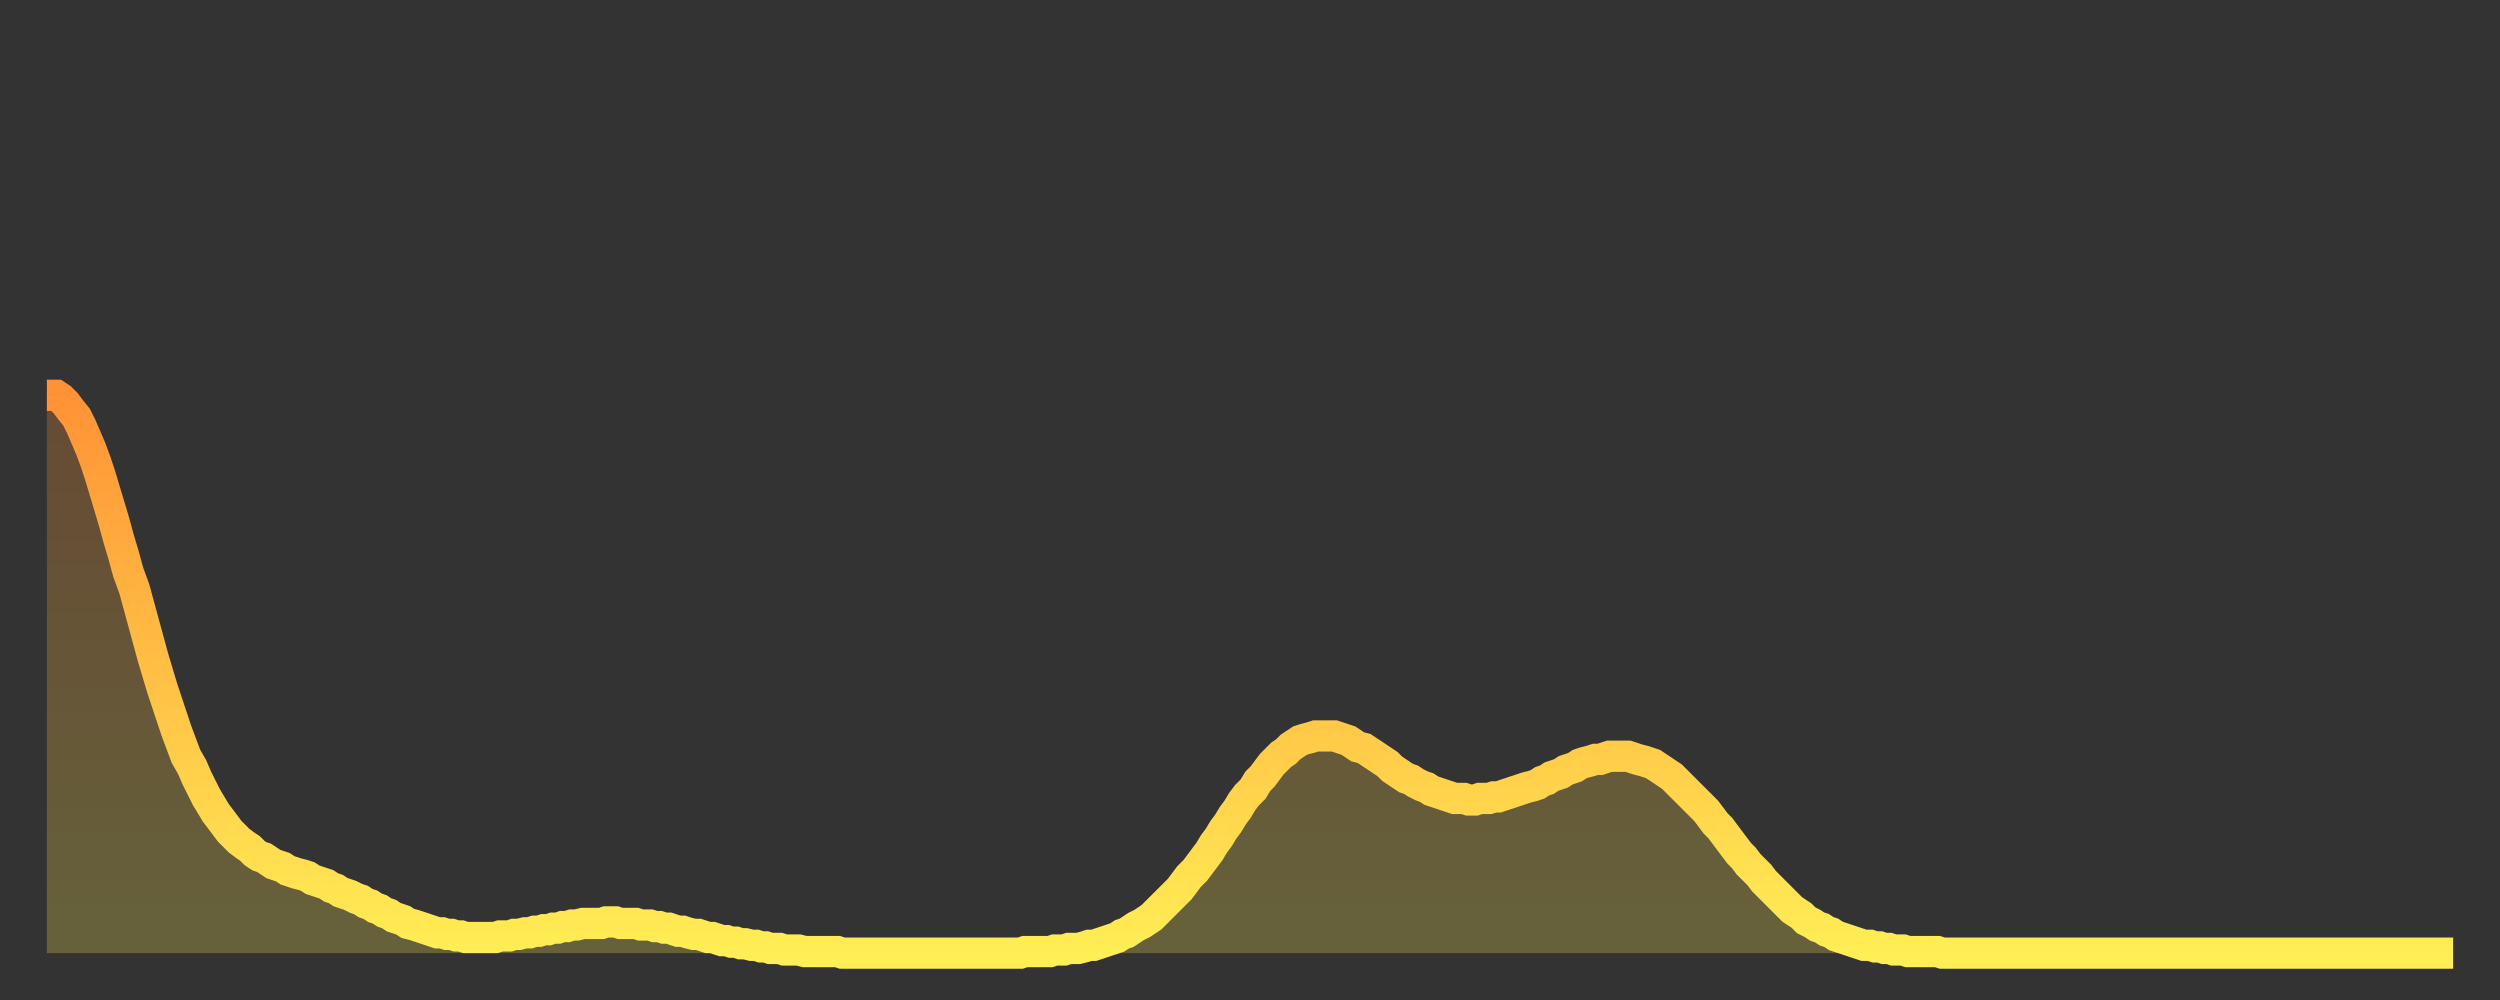 <?xml version="1.0" encoding="utf-8" ?>
<svg baseProfile="full" height="64" version="1.1" width="160" xmlns="http://www.w3.org/2000/svg" xmlns:ev="http://www.w3.org/2001/xml-events" xmlns:xlink="http://www.w3.org/1999/xlink"><rect width="100%" height="100%" fill="#333333" stroke="none"/><defs><linearGradient id="id6860" x1="0" x2="0" y1="0" y2="1"><stop offset="0%" stop-color="#ff9236" /><stop offset="50%" stop-color="#ffc045" /><stop offset="100%" stop-color="#ffee55" /></linearGradient></defs><g transform="translate(3,3)"><g><path d="M 0.0 22.3 0.3 22.3 0.6 22.3 0.9 22.5 1.2 22.8 1.5 23.2 1.9 23.7 2.2 24.3 2.5 25.0 2.8 25.7 3.1 26.5 3.4 27.4 3.7 28.4 4.0 29.4 4.3 30.4 4.6 31.5 4.9 32.5 5.2 33.6 5.6 34.7 5.9 35.8 6.2 36.9 6.5 38.0 6.8 39.1 7.1 40.1 7.4 41.1 7.7 42.0 8.0 42.9 8.3 43.8 8.6 44.6 8.9 45.4 9.3 46.1 9.6 46.8 9.9 47.4 10.2 48.0 10.5 48.5 10.8 49.0 11.1 49.4 11.4 49.8 11.7 50.2 12.0 50.5 12.3 50.8 12.7 51.1 13.0 51.3 13.3 51.6 13.6 51.8 13.9 51.9 14.2 52.1 14.5 52.3 14.8 52.4 15.1 52.5 15.4 52.7 15.7 52.8 16.0 52.9 16.4 53.0 16.7 53.1 17.0 53.3 17.3 53.4 17.6 53.5 17.9 53.6 18.2 53.8 18.5 53.9 18.8 54.1 19.1 54.2 19.4 54.3 19.8 54.5 20.1 54.6 20.4 54.8 20.7 54.9 21.0 55.1 21.3 55.2 21.6 55.4 21.9 55.5 22.2 55.7 22.5 55.8 22.8 55.9 23.1 56.1 23.5 56.2 23.8 56.3 24.1 56.4 24.4 56.5 24.7 56.6 25.0 56.7 25.3 56.7 25.6 56.8 25.9 56.8 26.2 56.9 26.5 56.9 26.8 57.0 27.2 57.0 27.5 57.0 27.8 57.0 28.1 57.0 28.4 57.0 28.7 57.0 29.0 56.9 29.3 56.9 29.6 56.9 29.9 56.8 30.2 56.8 30.6 56.7 30.9 56.7 31.2 56.6 31.5 56.6 31.8 56.5 32.1 56.5 32.4 56.4 32.7 56.4 33.0 56.3 33.3 56.3 33.6 56.2 33.9 56.2 34.3 56.1 34.6 56.1 34.9 56.1 35.2 56.1 35.5 56.1 35.8 56.0 36.1 56.0 36.4 56.0 36.7 56.1 37.0 56.1 37.3 56.1 37.7 56.1 38.0 56.2 38.3 56.2 38.6 56.2 38.9 56.3 39.2 56.3 39.5 56.4 39.8 56.4 40.1 56.5 40.4 56.6 40.7 56.6 41.0 56.7 41.4 56.8 41.7 56.8 42.0 56.9 42.3 57.0 42.6 57.0 42.9 57.1 43.2 57.2 43.5 57.2 43.8 57.3 44.1 57.3 44.4 57.4 44.7 57.4 45.1 57.5 45.4 57.5 45.7 57.6 46.0 57.6 46.3 57.7 46.6 57.7 46.9 57.7 47.2 57.8 47.5 57.8 47.8 57.8 48.1 57.8 48.5 57.9 48.8 57.9 49.1 57.9 49.4 57.9 49.7 57.9 50.0 57.9 50.3 57.9 50.6 57.9 50.9 58.0 51.2 58.0 51.5 58.0 51.8 58.0 52.2 58.0 52.5 58.0 52.8 58.0 53.1 58.0 53.4 58.0 53.7 58.0 54.0 58.0 54.3 58.0 54.6 58.0 54.9 58.0 55.2 58.0 55.6 58.0 55.9 58.0 56.2 58.0 56.5 58.0 56.8 58.0 57.1 58.0 57.4 58.0 57.7 58.0 58.0 58.0 58.3 58.0 58.6 58.0 58.9 58.0 59.3 58.0 59.6 58.0 59.9 58.0 60.2 58.0 60.5 58.0 60.8 58.0 61.1 58.0 61.4 58.0 61.7 58.0 62.0 58.0 62.3 58.0 62.6 57.9 63.0 57.9 63.3 57.9 63.6 57.9 63.9 57.9 64.2 57.9 64.5 57.8 64.8 57.8 65.1 57.8 65.4 57.7 65.7 57.7 66.0 57.7 66.4 57.6 66.7 57.5 67.0 57.5 67.3 57.4 67.6 57.3 67.9 57.2 68.2 57.1 68.5 57.0 68.8 56.8 69.1 56.7 69.4 56.5 69.7 56.3 70.1 56.1 70.4 55.9 70.7 55.7 71.0 55.4 71.3 55.1 71.6 54.8 71.9 54.5 72.2 54.2 72.5 53.9 72.8 53.5 73.1 53.1 73.5 52.7 73.8 52.3 74.1 51.9 74.4 51.5 74.7 51.0 75.0 50.6 75.3 50.1 75.6 49.7 75.9 49.2 76.2 48.8 76.5 48.3 76.8 47.9 77.2 47.5 77.5 47.0 77.8 46.7 78.1 46.3 78.4 45.9 78.7 45.6 79.0 45.3 79.3 45.1 79.6 44.8 79.9 44.6 80.2 44.4 80.5 44.3 80.9 44.2 81.2 44.1 81.5 44.1 81.8 44.1 82.1 44.1 82.4 44.1 82.7 44.2 83.0 44.3 83.3 44.4 83.6 44.6 83.9 44.8 84.3 44.9 84.6 45.1 84.9 45.3 85.2 45.5 85.5 45.7 85.8 45.9 86.1 46.2 86.4 46.4 86.7 46.6 87.0 46.8 87.3 46.9 87.6 47.1 88.0 47.3 88.3 47.4 88.6 47.6 88.9 47.7 89.2 47.8 89.5 47.9 89.8 48.0 90.1 48.1 90.4 48.1 90.7 48.1 91.0 48.2 91.4 48.2 91.7 48.1 92.0 48.1 92.3 48.1 92.6 48.0 92.9 48.0 93.2 47.9 93.5 47.8 93.8 47.7 94.1 47.6 94.4 47.5 94.7 47.4 95.1 47.3 95.4 47.2 95.7 47.0 96.0 46.9 96.3 46.7 96.6 46.6 96.9 46.5 97.2 46.3 97.5 46.2 97.8 46.1 98.1 45.9 98.4 45.8 98.8 45.7 99.1 45.6 99.4 45.6 99.7 45.5 100.0 45.4 100.3 45.4 100.6 45.4 100.9 45.4 101.2 45.4 101.5 45.5 101.8 45.6 102.2 45.7 102.5 45.8 102.8 45.9 103.1 46.1 103.4 46.3 103.7 46.5 104.0 46.7 104.3 47.0 104.6 47.3 104.9 47.6 105.2 47.9 105.5 48.2 105.9 48.6 106.2 48.9 106.5 49.3 106.8 49.7 107.1 50.0 107.4 50.4 107.7 50.8 108.0 51.2 108.3 51.6 108.6 51.9 108.9 52.3 109.3 52.7 109.6 53.0 109.9 53.4 110.2 53.7 110.5 54.0 110.8 54.3 111.1 54.6 111.4 54.9 111.7 55.2 112.0 55.4 112.3 55.6 112.6 55.9 113.0 56.1 113.3 56.3 113.6 56.4 113.9 56.6 114.2 56.7 114.5 56.9 114.8 57.0 115.1 57.1 115.4 57.2 115.7 57.3 116.0 57.4 116.3 57.5 116.7 57.5 117.0 57.6 117.3 57.6 117.6 57.7 117.9 57.7 118.2 57.8 118.5 57.8 118.8 57.8 119.1 57.9 119.4 57.9 119.7 57.9 120.1 57.9 120.4 57.9 120.7 57.9 121.0 57.9 121.3 58.0 121.6 58.0 121.9 58.0 122.2 58.0 122.5 58.0 122.8 58.0 123.1 58.0 123.4 58.0 123.8 58.0 124.1 58.0 124.4 58.0 124.7 58.0 125.0 58.0 125.3 58.0 125.6 58.0 125.9 58.0 126.2 58.0 126.5 58.0 126.8 58.0 127.2 58.0 127.5 58.0 127.8 58.0 128.1 58.0 128.4 58.0 128.7 58.0 129.0 58.0 129.3 58.0 129.6 58.0 129.9 58.0 130.2 58.0 130.5 58.0 130.9 58.0 131.2 58.0 131.5 58.0 131.8 58.0 132.1 58.0 132.4 58.0 132.7 58.0 133.0 58.0 133.3 58.0 133.6 58.0 133.9 58.0 134.2 58.0 134.6 58.0 134.9 58.0 135.2 58.0 135.5 58.0 135.8 58.0 136.1 58.0 136.4 58.0 136.7 58.0 137.0 58.0 137.3 58.0 137.6 58.0 138.0 58.0 138.3 58.0 138.6 58.0 138.9 58.0 139.2 58.0 139.5 58.0 139.8 58.0 140.1 58.0 140.4 58.0 140.7 58.0 141.0 58.0 141.3 58.0 141.7 58.0 142.0 58.0 142.3 58.0 142.6 58.0 142.9 58.0 143.2 58.0 143.5 58.0 143.8 58.0 144.1 58.0 144.4 58.0 144.7 58.0 145.1 58.0 145.4 58.0 145.7 58.0 146.0 58.0 146.3 58.0 146.6 58.0 146.9 58.0 147.2 58.0 147.5 58.0 147.8 58.0 148.1 58.0 148.4 58.0 148.8 58.0 149.1 58.0 149.4 58.0 149.7 58.0 150.0 58.0 150.3 58.0 150.6 58.0 150.9 58.0 151.2 58.0 151.5 58.0 151.8 58.0 152.1 58.0 152.5 58.0 152.8 58.0 153.1 58.0 153.4 58.0 153.7 58.0 154.0 58.0" fill="none" id="graph-curve" opacity="1" stroke="url(#id6860)" stroke-width="2" /><path d="M 0 58 L 0.0 22.3 0.3 22.3 0.6 22.3 0.9 22.5 1.2 22.8 1.5 23.2 1.9 23.7 2.2 24.3 2.5 25.0 2.8 25.7 3.1 26.5 3.4 27.4 3.7 28.4 4.0 29.4 4.3 30.4 4.6 31.5 4.9 32.5 5.2 33.6 5.6 34.7 5.9 35.8 6.2 36.9 6.5 38.0 6.8 39.1 7.1 40.1 7.4 41.1 7.7 42.0 8.0 42.9 8.3 43.8 8.6 44.6 8.9 45.4 9.3 46.1 9.6 46.8 9.9 47.4 10.2 48.0 10.5 48.5 10.8 49.0 11.1 49.4 11.4 49.8 11.7 50.2 12.0 50.5 12.3 50.8 12.7 51.1 13.0 51.3 13.3 51.6 13.6 51.8 13.9 51.9 14.2 52.1 14.5 52.3 14.8 52.4 15.1 52.5 15.4 52.7 15.7 52.8 16.0 52.9 16.4 53.0 16.7 53.1 17.0 53.3 17.3 53.4 17.6 53.5 17.9 53.6 18.2 53.8 18.5 53.9 18.8 54.1 19.1 54.2 19.4 54.3 19.8 54.5 20.1 54.6 20.4 54.8 20.7 54.9 21.0 55.1 21.3 55.2 21.6 55.4 21.9 55.5 22.2 55.7 22.5 55.8 22.8 55.9 23.1 56.1 23.5 56.2 23.8 56.3 24.1 56.4 24.4 56.5 24.7 56.6 25.0 56.7 25.3 56.7 25.6 56.8 25.9 56.8 26.2 56.9 26.5 56.9 26.8 57.0 27.2 57.0 27.5 57.0 27.8 57.0 28.1 57.0 28.4 57.0 28.7 57.0 29.0 56.9 29.3 56.9 29.6 56.9 29.9 56.8 30.2 56.8 30.6 56.7 30.9 56.7 31.2 56.6 31.5 56.6 31.8 56.5 32.1 56.5 32.4 56.4 32.7 56.4 33.0 56.3 33.3 56.3 33.6 56.2 33.9 56.2 34.3 56.1 34.6 56.1 34.9 56.1 35.2 56.1 35.5 56.1 35.8 56.0 36.1 56.0 36.4 56.0 36.7 56.1 37.0 56.1 37.3 56.1 37.7 56.1 38.0 56.2 38.3 56.2 38.6 56.2 38.9 56.3 39.2 56.3 39.5 56.4 39.8 56.4 40.1 56.5 40.4 56.6 40.7 56.6 41.0 56.7 41.4 56.8 41.7 56.8 42.0 56.9 42.3 57.0 42.6 57.0 42.9 57.1 43.2 57.2 43.5 57.2 43.8 57.3 44.1 57.3 44.4 57.4 44.7 57.4 45.1 57.5 45.4 57.5 45.7 57.6 46.0 57.6 46.3 57.7 46.6 57.7 46.9 57.7 47.2 57.8 47.5 57.8 47.8 57.8 48.1 57.8 48.5 57.9 48.8 57.9 49.1 57.9 49.4 57.9 49.7 57.9 50.0 57.9 50.3 57.9 50.6 57.9 50.9 58.0 51.2 58.0 51.5 58.0 51.8 58.0 52.2 58.0 52.5 58.0 52.8 58.0 53.1 58.0 53.4 58.0 53.7 58.0 54.0 58.0 54.3 58.0 54.6 58.0 54.9 58.0 55.2 58.0 55.6 58.0 55.9 58.0 56.2 58.0 56.5 58.0 56.8 58.0 57.1 58.0 57.4 58.0 57.7 58.0 58.0 58.0 58.3 58.0 58.6 58.0 58.9 58.0 59.3 58.0 59.6 58.0 59.9 58.0 60.2 58.0 60.5 58.0 60.8 58.0 61.1 58.0 61.4 58.0 61.7 58.0 62.0 58.0 62.3 58.0 62.6 57.9 63.0 57.9 63.3 57.9 63.6 57.9 63.9 57.9 64.2 57.9 64.5 57.8 64.8 57.8 65.1 57.8 65.4 57.7 65.7 57.7 66.0 57.7 66.4 57.6 66.7 57.5 67.0 57.5 67.3 57.4 67.6 57.3 67.9 57.2 68.2 57.1 68.5 57.0 68.8 56.8 69.1 56.7 69.4 56.5 69.7 56.3 70.1 56.1 70.4 55.9 70.7 55.7 71.0 55.4 71.3 55.1 71.6 54.8 71.9 54.5 72.2 54.2 72.5 53.9 72.8 53.5 73.1 53.1 73.5 52.7 73.8 52.3 74.1 51.9 74.4 51.5 74.7 51.0 75.0 50.6 75.3 50.1 75.6 49.7 75.9 49.2 76.2 48.8 76.5 48.3 76.8 47.9 77.2 47.5 77.5 47.0 77.8 46.7 78.1 46.3 78.4 45.9 78.7 45.6 79.0 45.3 79.3 45.1 79.6 44.8 79.9 44.6 80.2 44.4 80.5 44.3 80.9 44.2 81.2 44.1 81.5 44.1 81.8 44.1 82.1 44.1 82.4 44.1 82.7 44.2 83.0 44.3 83.3 44.4 83.6 44.6 83.9 44.8 84.3 44.9 84.6 45.1 84.9 45.3 85.2 45.5 85.5 45.7 85.8 45.9 86.1 46.2 86.4 46.4 86.7 46.6 87.0 46.8 87.3 46.9 87.6 47.1 88.0 47.3 88.3 47.4 88.6 47.6 88.9 47.7 89.2 47.8 89.5 47.9 89.8 48.0 90.1 48.1 90.4 48.1 90.7 48.1 91.0 48.2 91.4 48.2 91.7 48.1 92.0 48.1 92.3 48.1 92.6 48.0 92.9 48.0 93.2 47.9 93.5 47.8 93.8 47.7 94.1 47.6 94.4 47.5 94.7 47.4 95.1 47.3 95.4 47.2 95.7 47.0 96.0 46.9 96.3 46.7 96.6 46.6 96.9 46.5 97.2 46.3 97.5 46.2 97.8 46.1 98.1 45.9 98.4 45.8 98.8 45.7 99.1 45.6 99.4 45.6 99.7 45.5 100.0 45.4 100.3 45.4 100.6 45.4 100.9 45.4 101.2 45.4 101.5 45.5 101.8 45.6 102.2 45.7 102.5 45.8 102.8 45.9 103.1 46.1 103.4 46.3 103.7 46.5 104.0 46.7 104.3 47.0 104.6 47.3 104.9 47.6 105.2 47.9 105.5 48.2 105.9 48.6 106.2 48.9 106.5 49.3 106.8 49.7 107.1 50.0 107.4 50.4 107.7 50.8 108.0 51.2 108.3 51.6 108.6 51.9 108.9 52.3 109.3 52.7 109.6 53.0 109.9 53.4 110.2 53.7 110.5 54.0 110.8 54.3 111.1 54.6 111.4 54.9 111.7 55.2 112.0 55.4 112.3 55.6 112.6 55.9 113.0 56.1 113.3 56.3 113.6 56.4 113.9 56.6 114.2 56.7 114.5 56.9 114.8 57.0 115.1 57.1 115.4 57.2 115.7 57.3 116.0 57.4 116.3 57.5 116.7 57.5 117.0 57.6 117.3 57.6 117.6 57.7 117.9 57.7 118.2 57.8 118.5 57.8 118.8 57.8 119.1 57.9 119.4 57.9 119.7 57.9 120.1 57.9 120.4 57.9 120.7 57.9 121.0 57.9 121.3 58.0 121.6 58.0 121.9 58.0 122.2 58.0 122.5 58.0 122.8 58.0 123.1 58.0 123.4 58.0 123.8 58.0 124.1 58.0 124.4 58.0 124.7 58.0 125.0 58.0 125.3 58.0 125.6 58.0 125.9 58.0 126.2 58.0 126.5 58.0 126.8 58.0 127.2 58.0 127.5 58.0 127.8 58.0 128.1 58.0 128.4 58.0 128.7 58.0 129.0 58.0 129.3 58.0 129.6 58.0 129.9 58.0 130.2 58.0 130.5 58.0 130.9 58.0 131.2 58.0 131.5 58.0 131.8 58.0 132.1 58.0 132.4 58.0 132.7 58.0 133.0 58.0 133.3 58.0 133.6 58.0 133.9 58.0 134.2 58.0 134.6 58.0 134.9 58.0 135.2 58.0 135.5 58.0 135.8 58.0 136.1 58.0 136.4 58.0 136.7 58.0 137.0 58.0 137.3 58.0 137.6 58.0 138.0 58.0 138.3 58.0 138.6 58.0 138.9 58.0 139.2 58.0 139.5 58.0 139.8 58.0 140.1 58.0 140.4 58.0 140.7 58.0 141.0 58.0 141.3 58.0 141.7 58.0 142.0 58.0 142.3 58.0 142.6 58.0 142.9 58.0 143.2 58.0 143.5 58.0 143.8 58.0 144.1 58.0 144.4 58.0 144.7 58.0 145.1 58.0 145.4 58.0 145.7 58.0 146.0 58.0 146.3 58.0 146.6 58.0 146.9 58.0 147.2 58.0 147.5 58.0 147.8 58.0 148.1 58.0 148.4 58.0 148.8 58.0 149.1 58.0 149.4 58.0 149.7 58.0 150.0 58.0 150.3 58.0 150.6 58.0 150.9 58.0 151.2 58.0 151.5 58.0 151.8 58.0 152.1 58.0 152.5 58.0 152.8 58.0 153.1 58.0 153.4 58.0 153.7 58.0 154.0 58.0 154 58" fill="url(#id6860)" fill-opacity=".25" id="graph-shadow" /></g></g></svg>